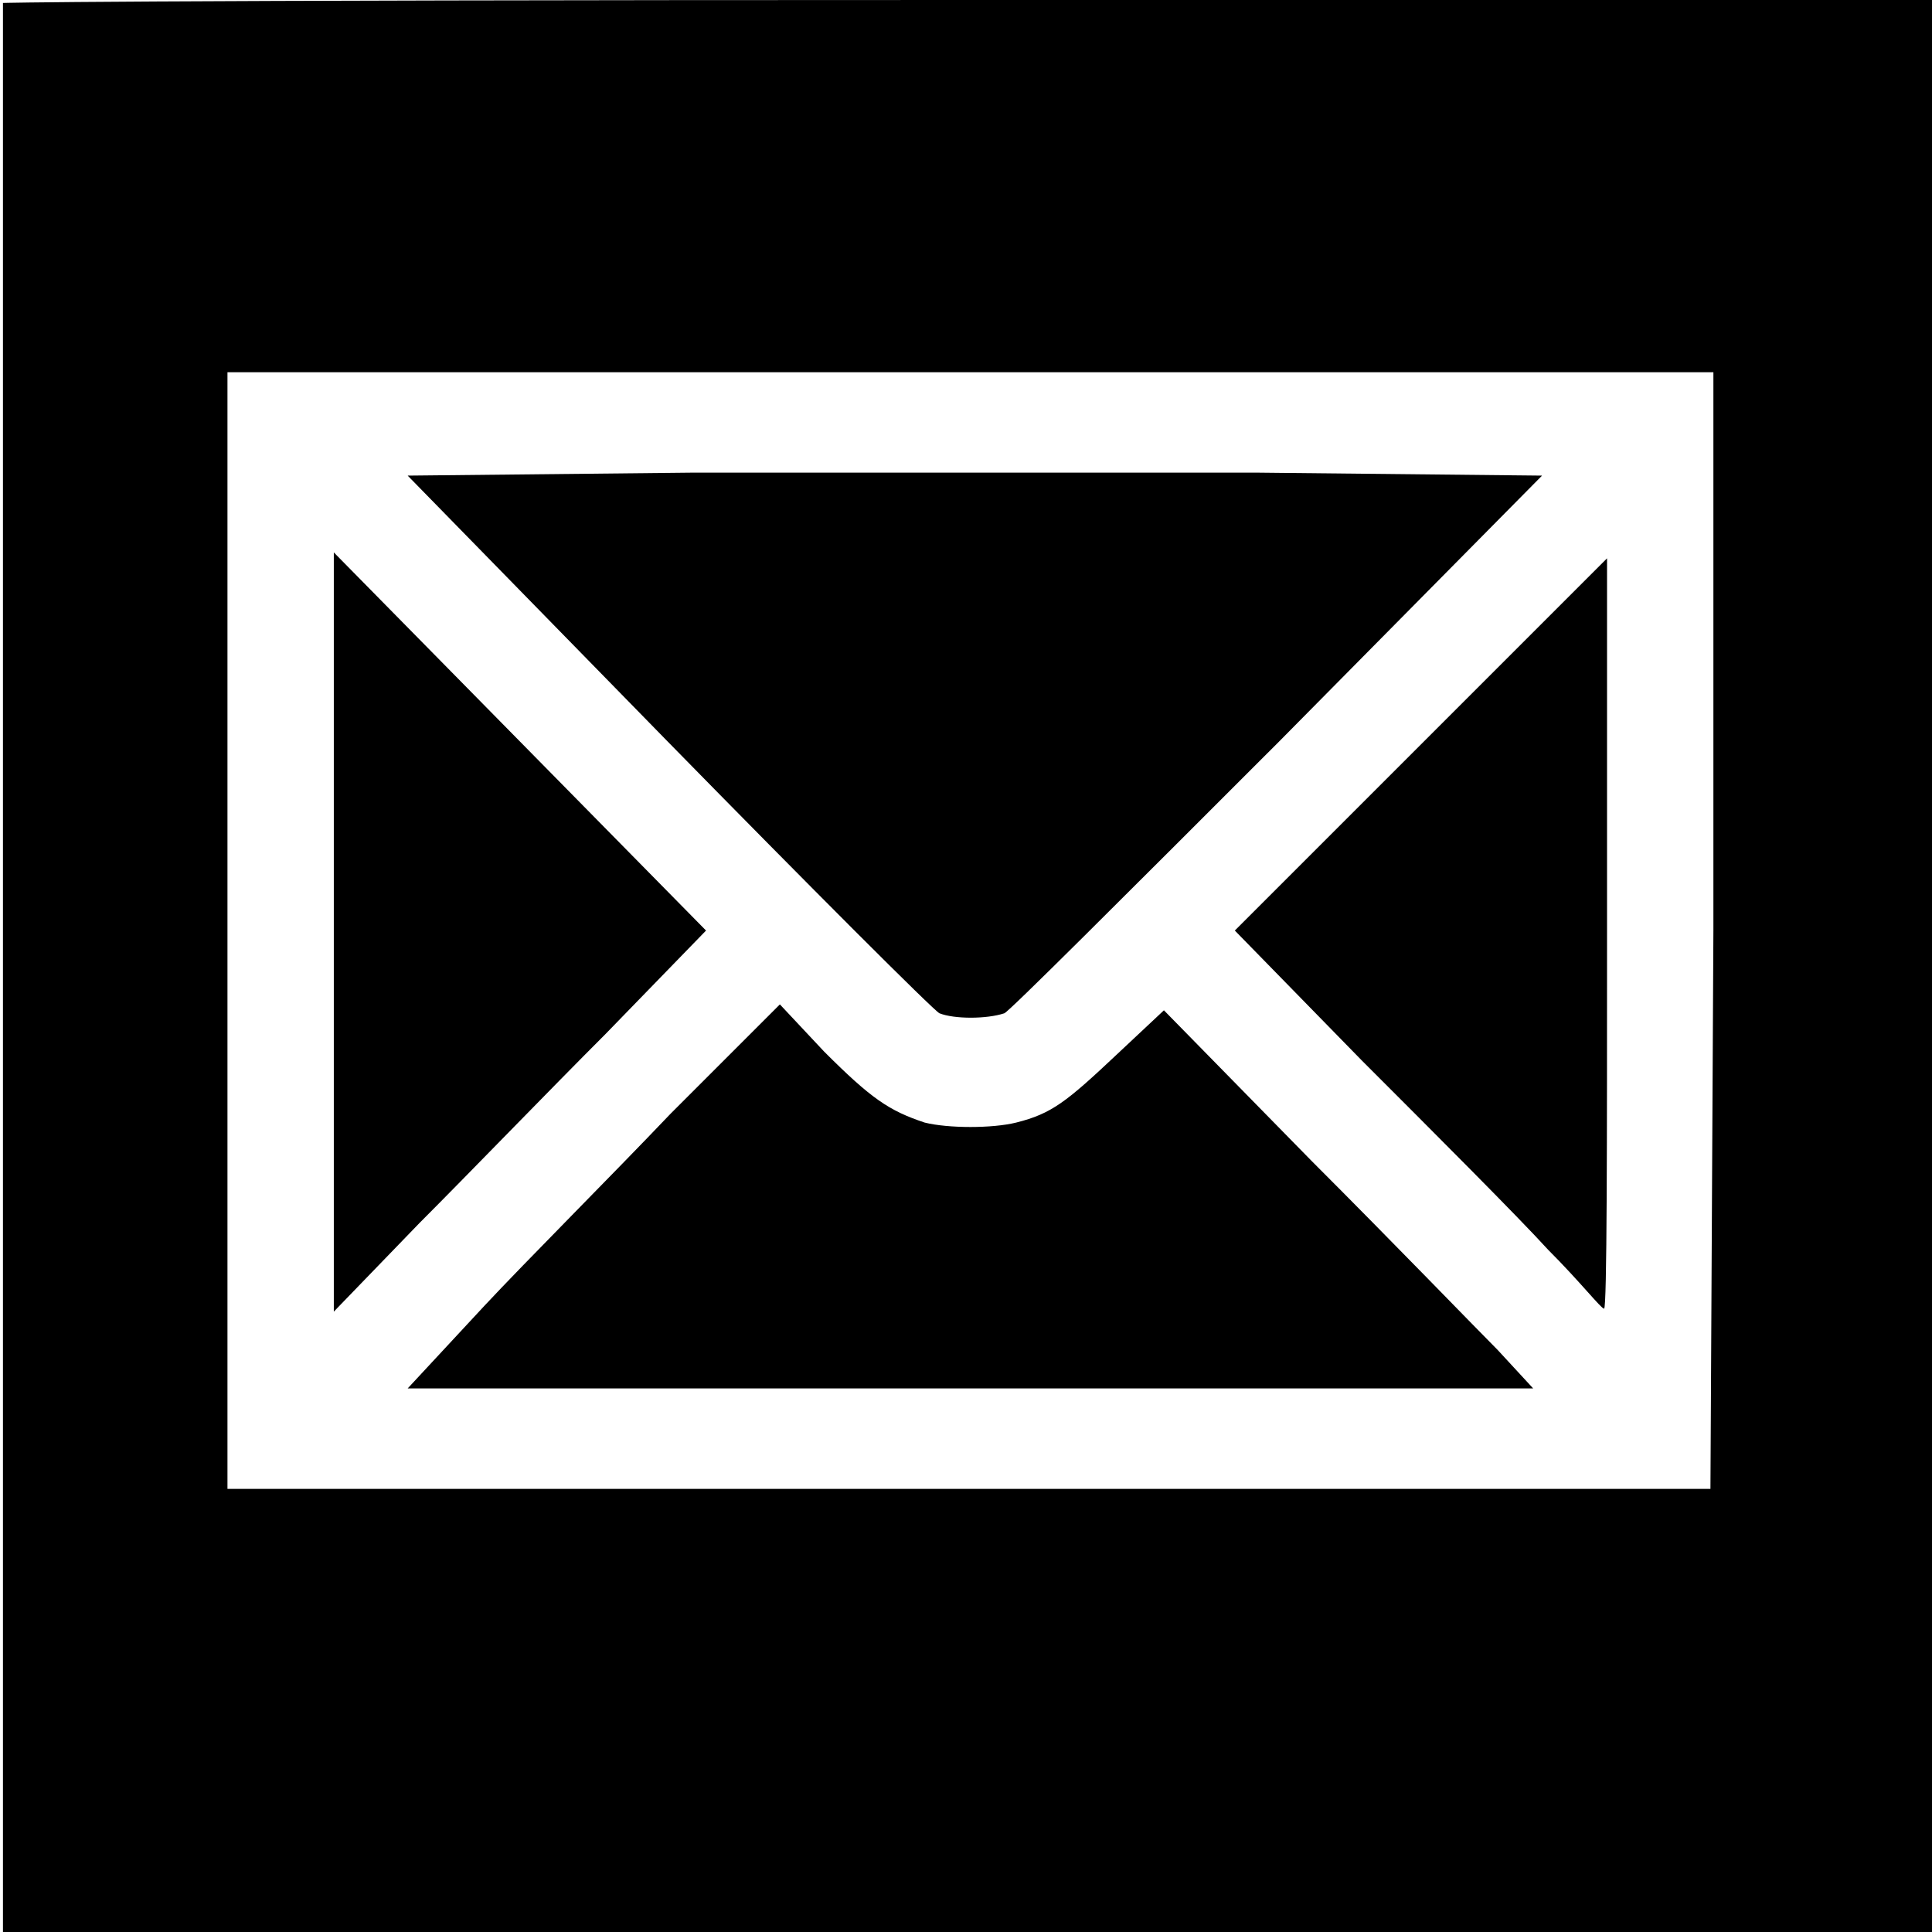 <svg enable-background="new 0 0 65.4 65.4" height="65.4" viewBox="0 0 65.4 65.4" width="65.4" xmlns="http://www.w3.org/2000/svg"><path d="m.1 65.4v-32.5c0-25.6 0-27.3 0-28.3 0-2.8 0-4.5 0-4.5s2.9-.1 32.7-.1h29 3.6v32.9 32.5m-7.4-33.9v-18.9h-25.1-25.2v18.9 18.9h25.1 25.1zm-41.6 12.7c1.4-1.5 4.3-4.4 6.3-6.5l3.7-3.7 1.5 1.6c1.6 1.6 2.2 2 3.4 2.4.8.2 2.3.2 3.1 0 1.2-.3 1.7-.7 3.4-2.3l1.6-1.5 5 5.1c2.8 2.8 5.6 5.7 6.3 6.4l1.2 1.3h-19.2-18.9zm-5.1-12.7v-12.8l6.3 6.4 6.3 6.4-3.4 3.5c-1.9 1.9-4.7 4.8-6.3 6.4l-2.9 3zm41.1 10.8c-1-1.1-3.9-4-6.3-6.4l-4.3-4.4 6.3-6.3 6.3-6.3v12.7c0 7 0 12.7-.1 12.7s-.8-.9-1.9-2zm-20.6-8c-.2-.1-4.4-4.3-9.2-9.2l-8.8-9 9.6-.1h19.2l9.6.1-8.9 9c-5.5 5.5-9.1 9.1-9.3 9.2-.6.2-1.7.2-2.2 0z"/></svg>